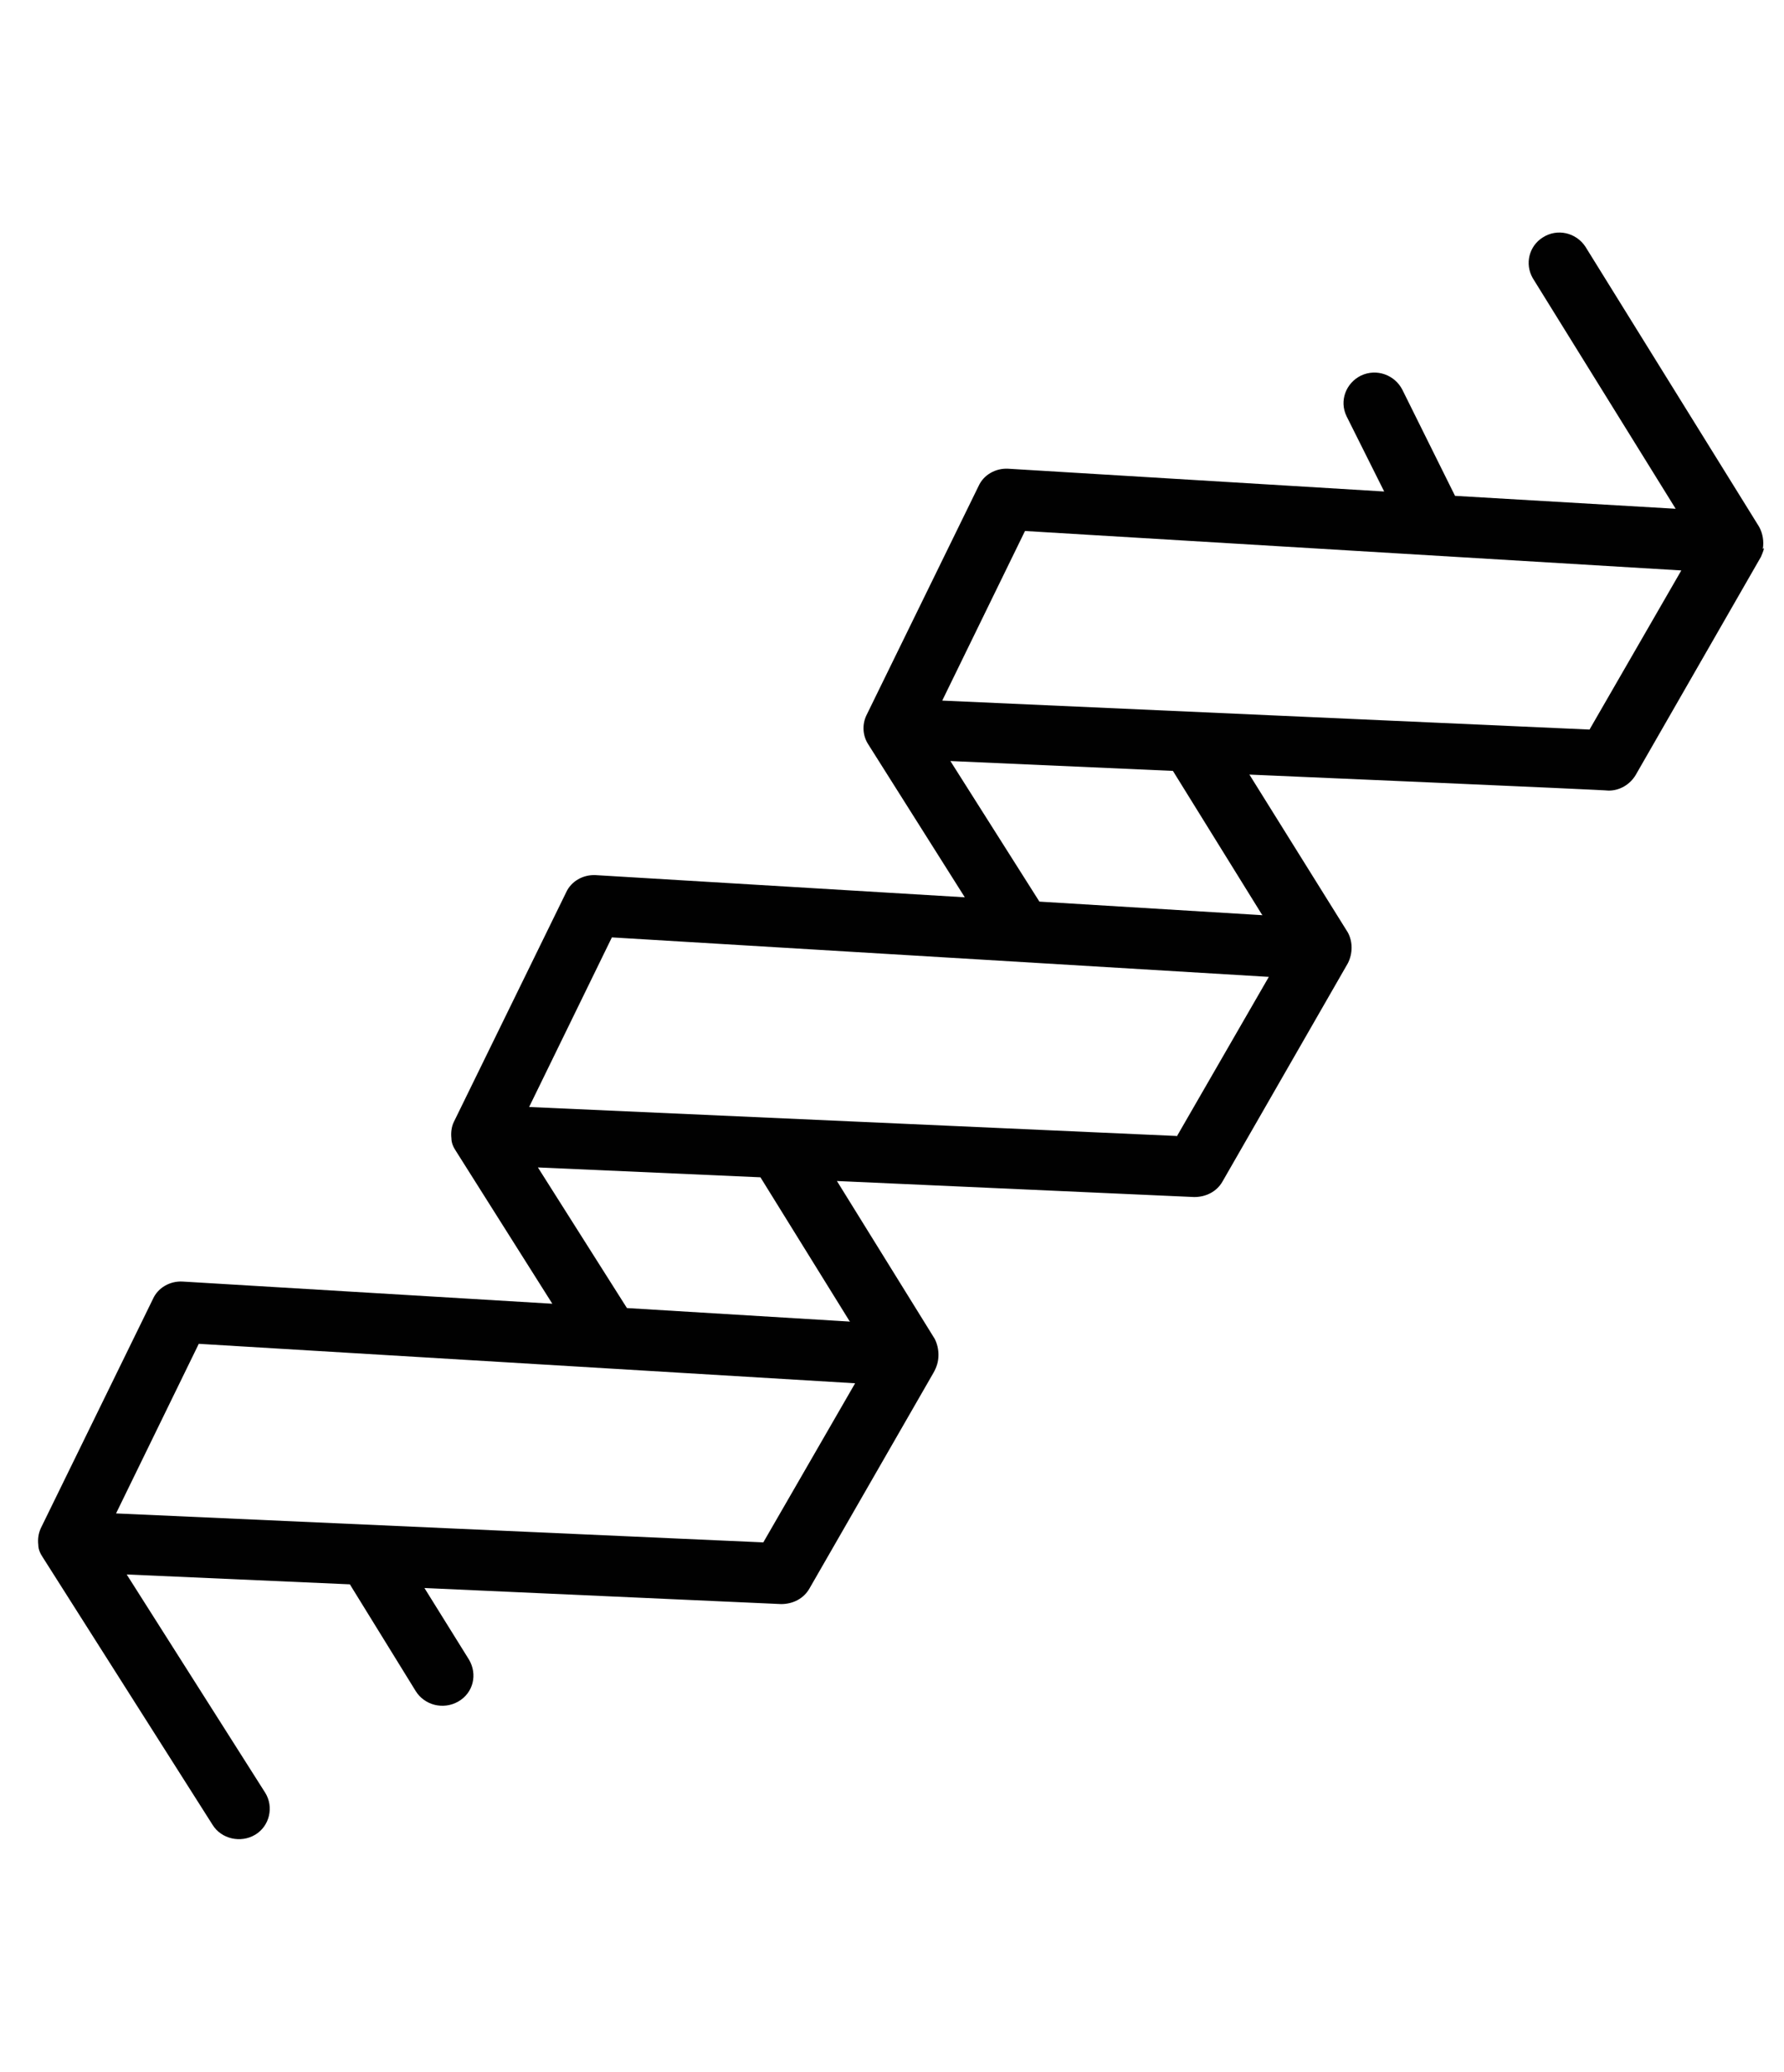 <svg xmlns="http://www.w3.org/2000/svg" fill="none" viewBox="0 0 62 72" height="72" width="62">
<g clip-path="url(#clip0_24142_134)">
<path fill="#010101" d="M61.264 19.071C61.307 18.814 61.264 18.536 61.133 18.3L55.098 8.571C54.772 8.079 54.118 7.928 53.617 8.25C53.138 8.55 52.985 9.171 53.268 9.664L58.235 17.678L50.567 17.229L48.737 13.543C48.475 13.028 47.844 12.793 47.299 13.05C46.776 13.307 46.536 13.928 46.798 14.464L48.105 17.078L35.034 16.286C34.598 16.264 34.184 16.5 34.01 16.886L30.11 24.857C29.957 25.178 29.979 25.564 30.175 25.864L33.53 31.178L20.699 30.407C20.263 30.386 19.849 30.621 19.675 31.007L15.775 38.978C15.688 39.15 15.666 39.364 15.688 39.557C15.688 39.707 15.753 39.857 15.84 39.986L19.195 45.3L6.342 44.529C5.906 44.507 5.492 44.743 5.318 45.129L1.418 53.1C1.331 53.293 1.309 53.486 1.331 53.678C1.331 53.828 1.396 53.978 1.484 54.107L7.388 63.407C7.693 63.9 8.368 64.05 8.869 63.75C9.37 63.45 9.523 62.786 9.218 62.293L4.403 54.707L12.159 55.05L14.446 58.757C14.751 59.25 15.405 59.421 15.928 59.121C16.45 58.821 16.603 58.178 16.298 57.664L14.751 55.178L27.147 55.736C27.561 55.736 27.931 55.543 28.128 55.2L32.441 47.7C32.55 47.507 32.615 47.314 32.615 47.078C32.615 46.886 32.572 46.693 32.485 46.521L29.086 41.036L41.504 41.593C41.918 41.593 42.288 41.4 42.484 41.057L46.842 33.471C47.016 33.129 47.016 32.721 46.842 32.4L43.421 26.914C43.421 26.914 55.883 27.45 55.904 27.471C56.297 27.471 56.645 27.257 56.841 26.936L61.198 19.35C61.198 19.35 61.285 19.157 61.307 19.05L61.264 19.071ZM26.537 53.593L4.033 52.586L6.908 46.693L29.718 48.064L26.515 53.614L26.537 53.593ZM29.544 45.921L21.788 45.45L18.694 40.564L26.428 40.907L29.522 45.9L29.544 45.921ZM40.894 39.471L18.389 38.464L21.265 32.571L44.096 33.943L40.894 39.493V39.471ZM43.879 31.8L36.123 31.328L33.029 26.443L40.763 26.786L43.857 31.779L43.879 31.8ZM55.251 25.35L32.746 24.343L35.622 18.45L58.431 19.821L55.229 25.371L55.251 25.35Z"></path>
</g>
<defs>
<clipPath id="clip0_24142_134">
<rect transform="translate(0.786 6)" fill="white" height="60" width="61"></rect>
</clipPath>
</defs>
</svg>
